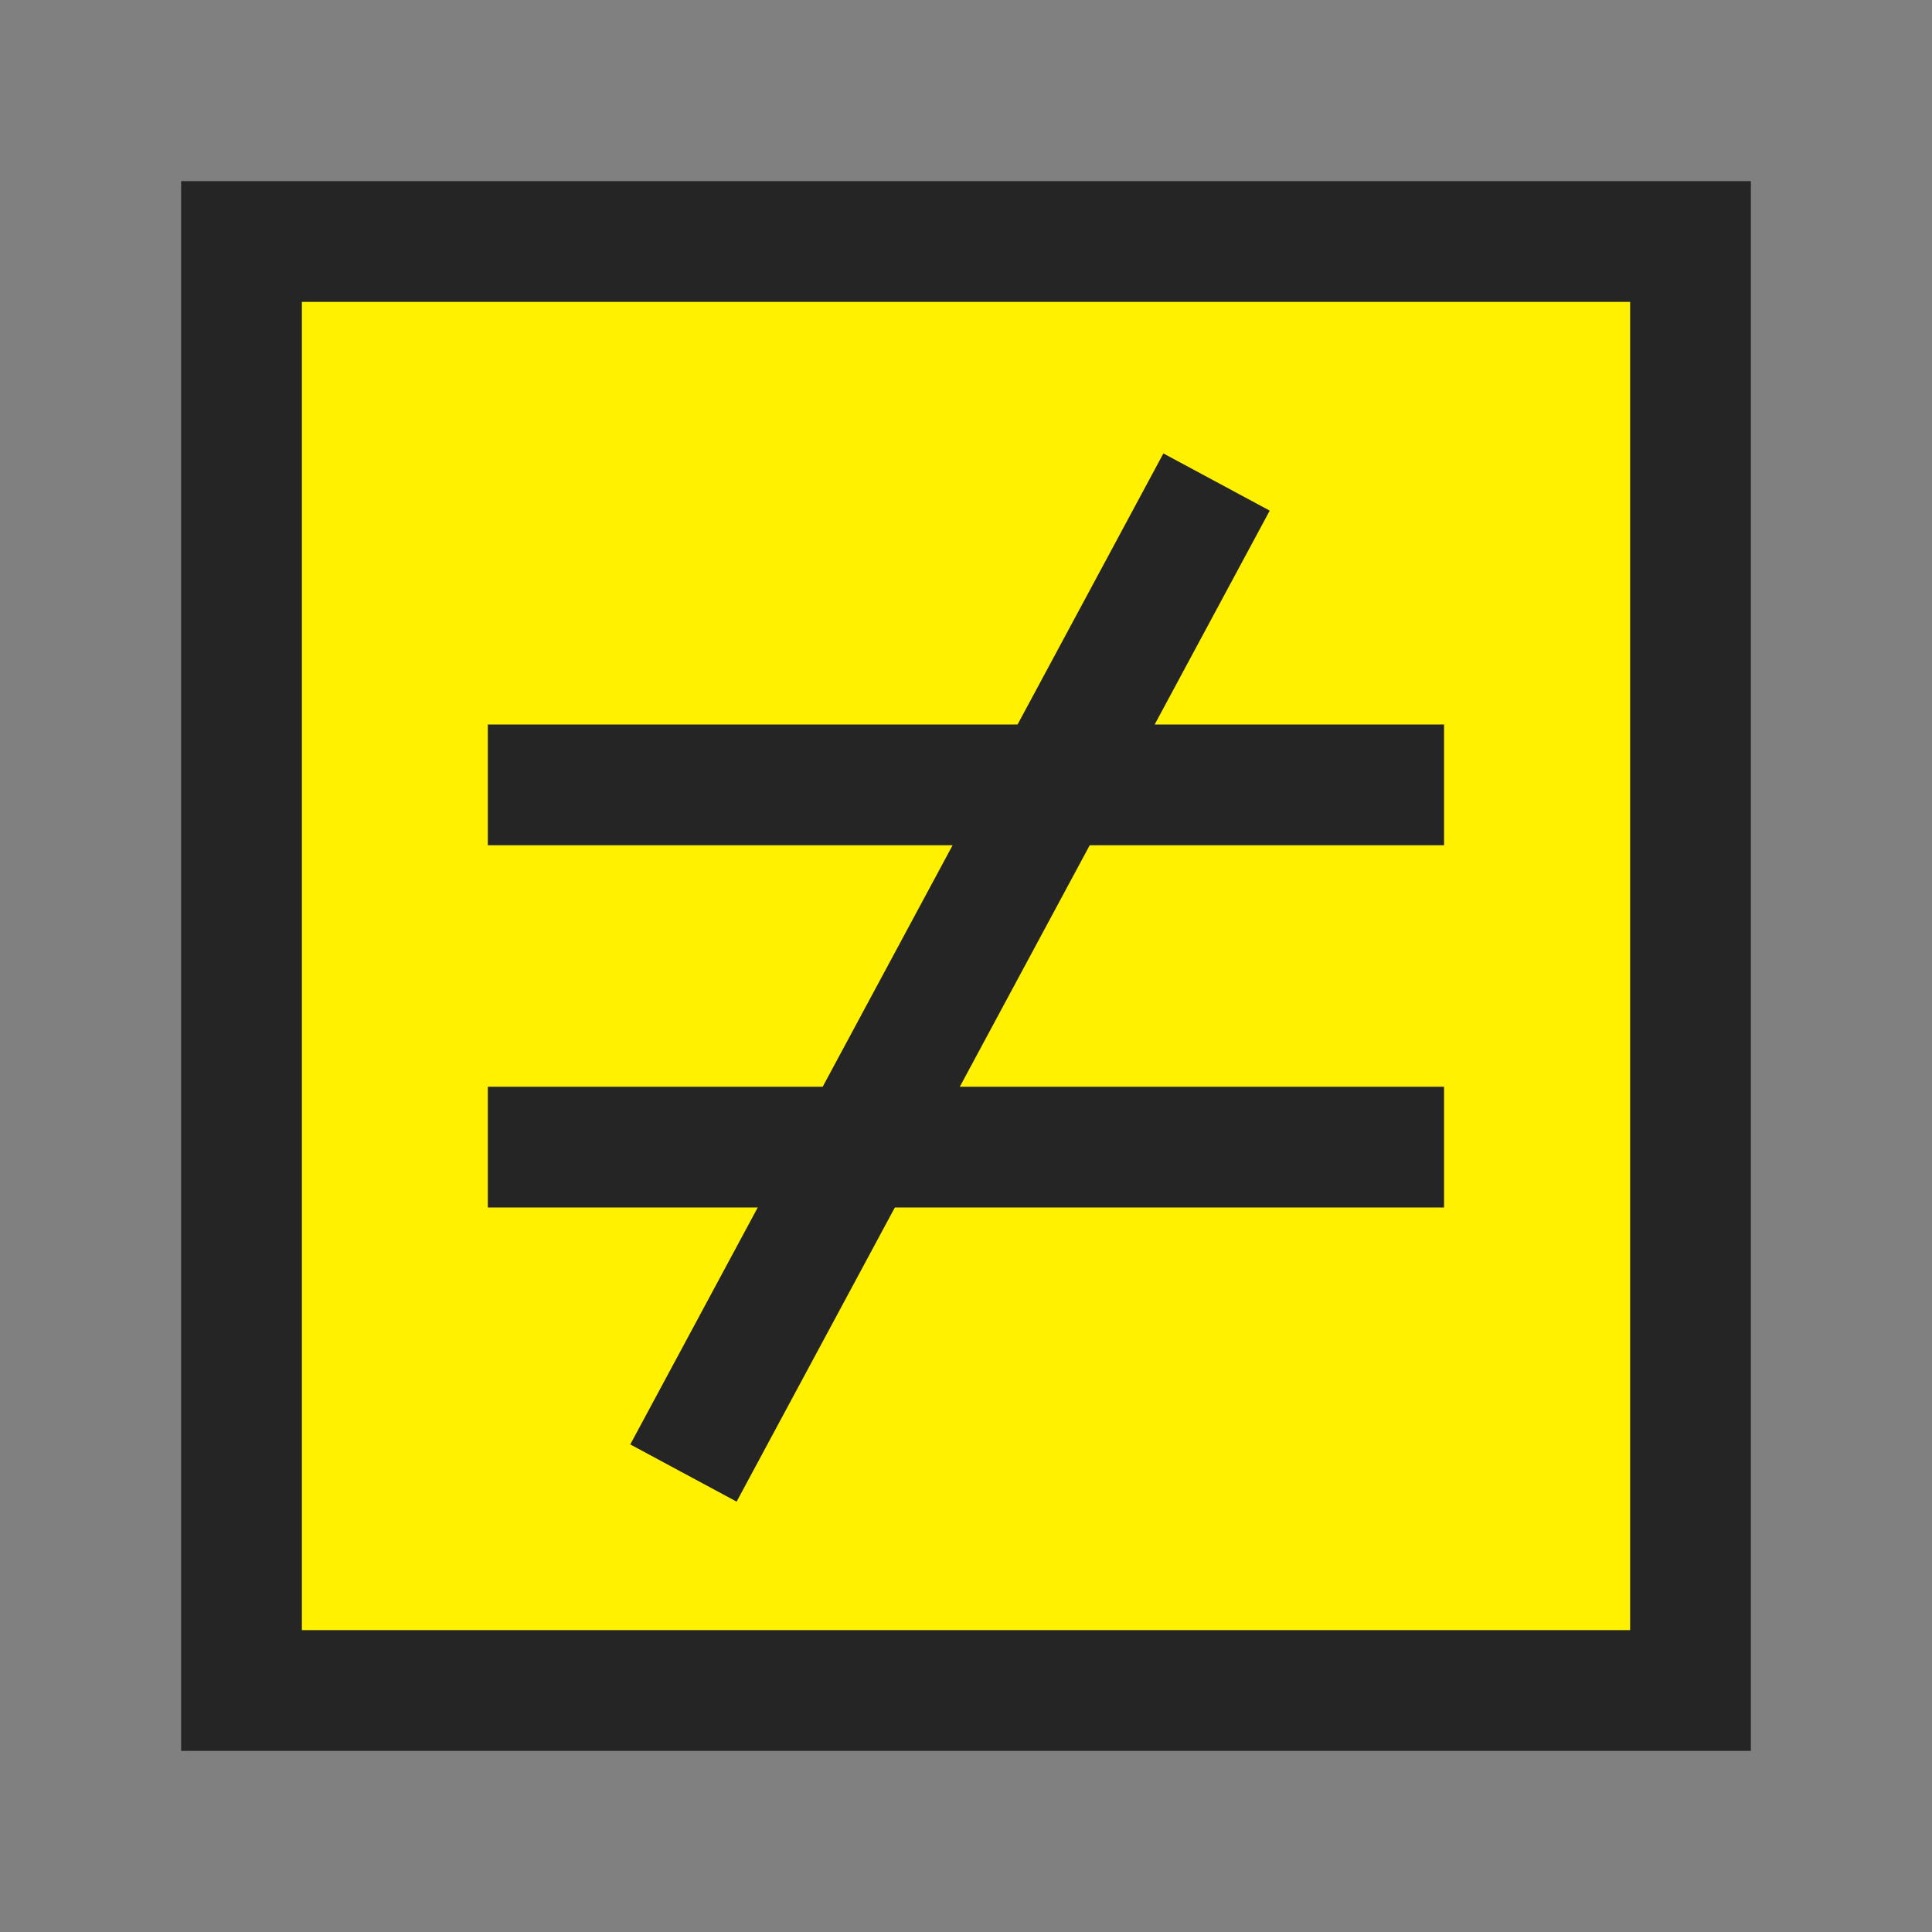 <?xml version="1.0" encoding="UTF-8" standalone="no"?>
<svg width="16px" height="16px" viewBox="0 0 16 16" version="1.1" xmlns="http://www.w3.org/2000/svg" xmlns:xlink="http://www.w3.org/1999/xlink">
    <rect x="0" y="0" width="16" height="16" fill="#808080" stroke="none"/>
    <!-- Generator: Sketch 3.6.1 (26313) - http://www.bohemiancoding.com/sketch -->
    <title>snapshot_com_different_16</title>
    <desc>Created with Sketch.</desc>
    <defs></defs>
    <g id="Page-1" stroke="none" stroke-width="1" fill="none" fill-rule="evenodd">
        <g id="Misc" transform="translate(-63, -162)">
            <g id="snapshot_com_different" transform="translate(63, 162)">
                <g id="Group" transform="translate(2, 2)">
                    <rect id="Rectangle-6" stroke="#252525" fill="#FFF100" x="0" y="0" width="12" height="12"></rect>
                    <rect id="Rectangle-10" fill="#252525" x="2.04" y="4" width="7.919" height="1"></rect>
                    <rect id="Rectangle-10-Copy" fill="#252525" x="2.04" y="7" width="7.919" height="1"></rect>
                    <path d="M3.66,10.199 L8.075,1.992" id="Path-104" stroke="#252525"></path>
                </g>
            </g>
        </g>
    </g>
</svg>